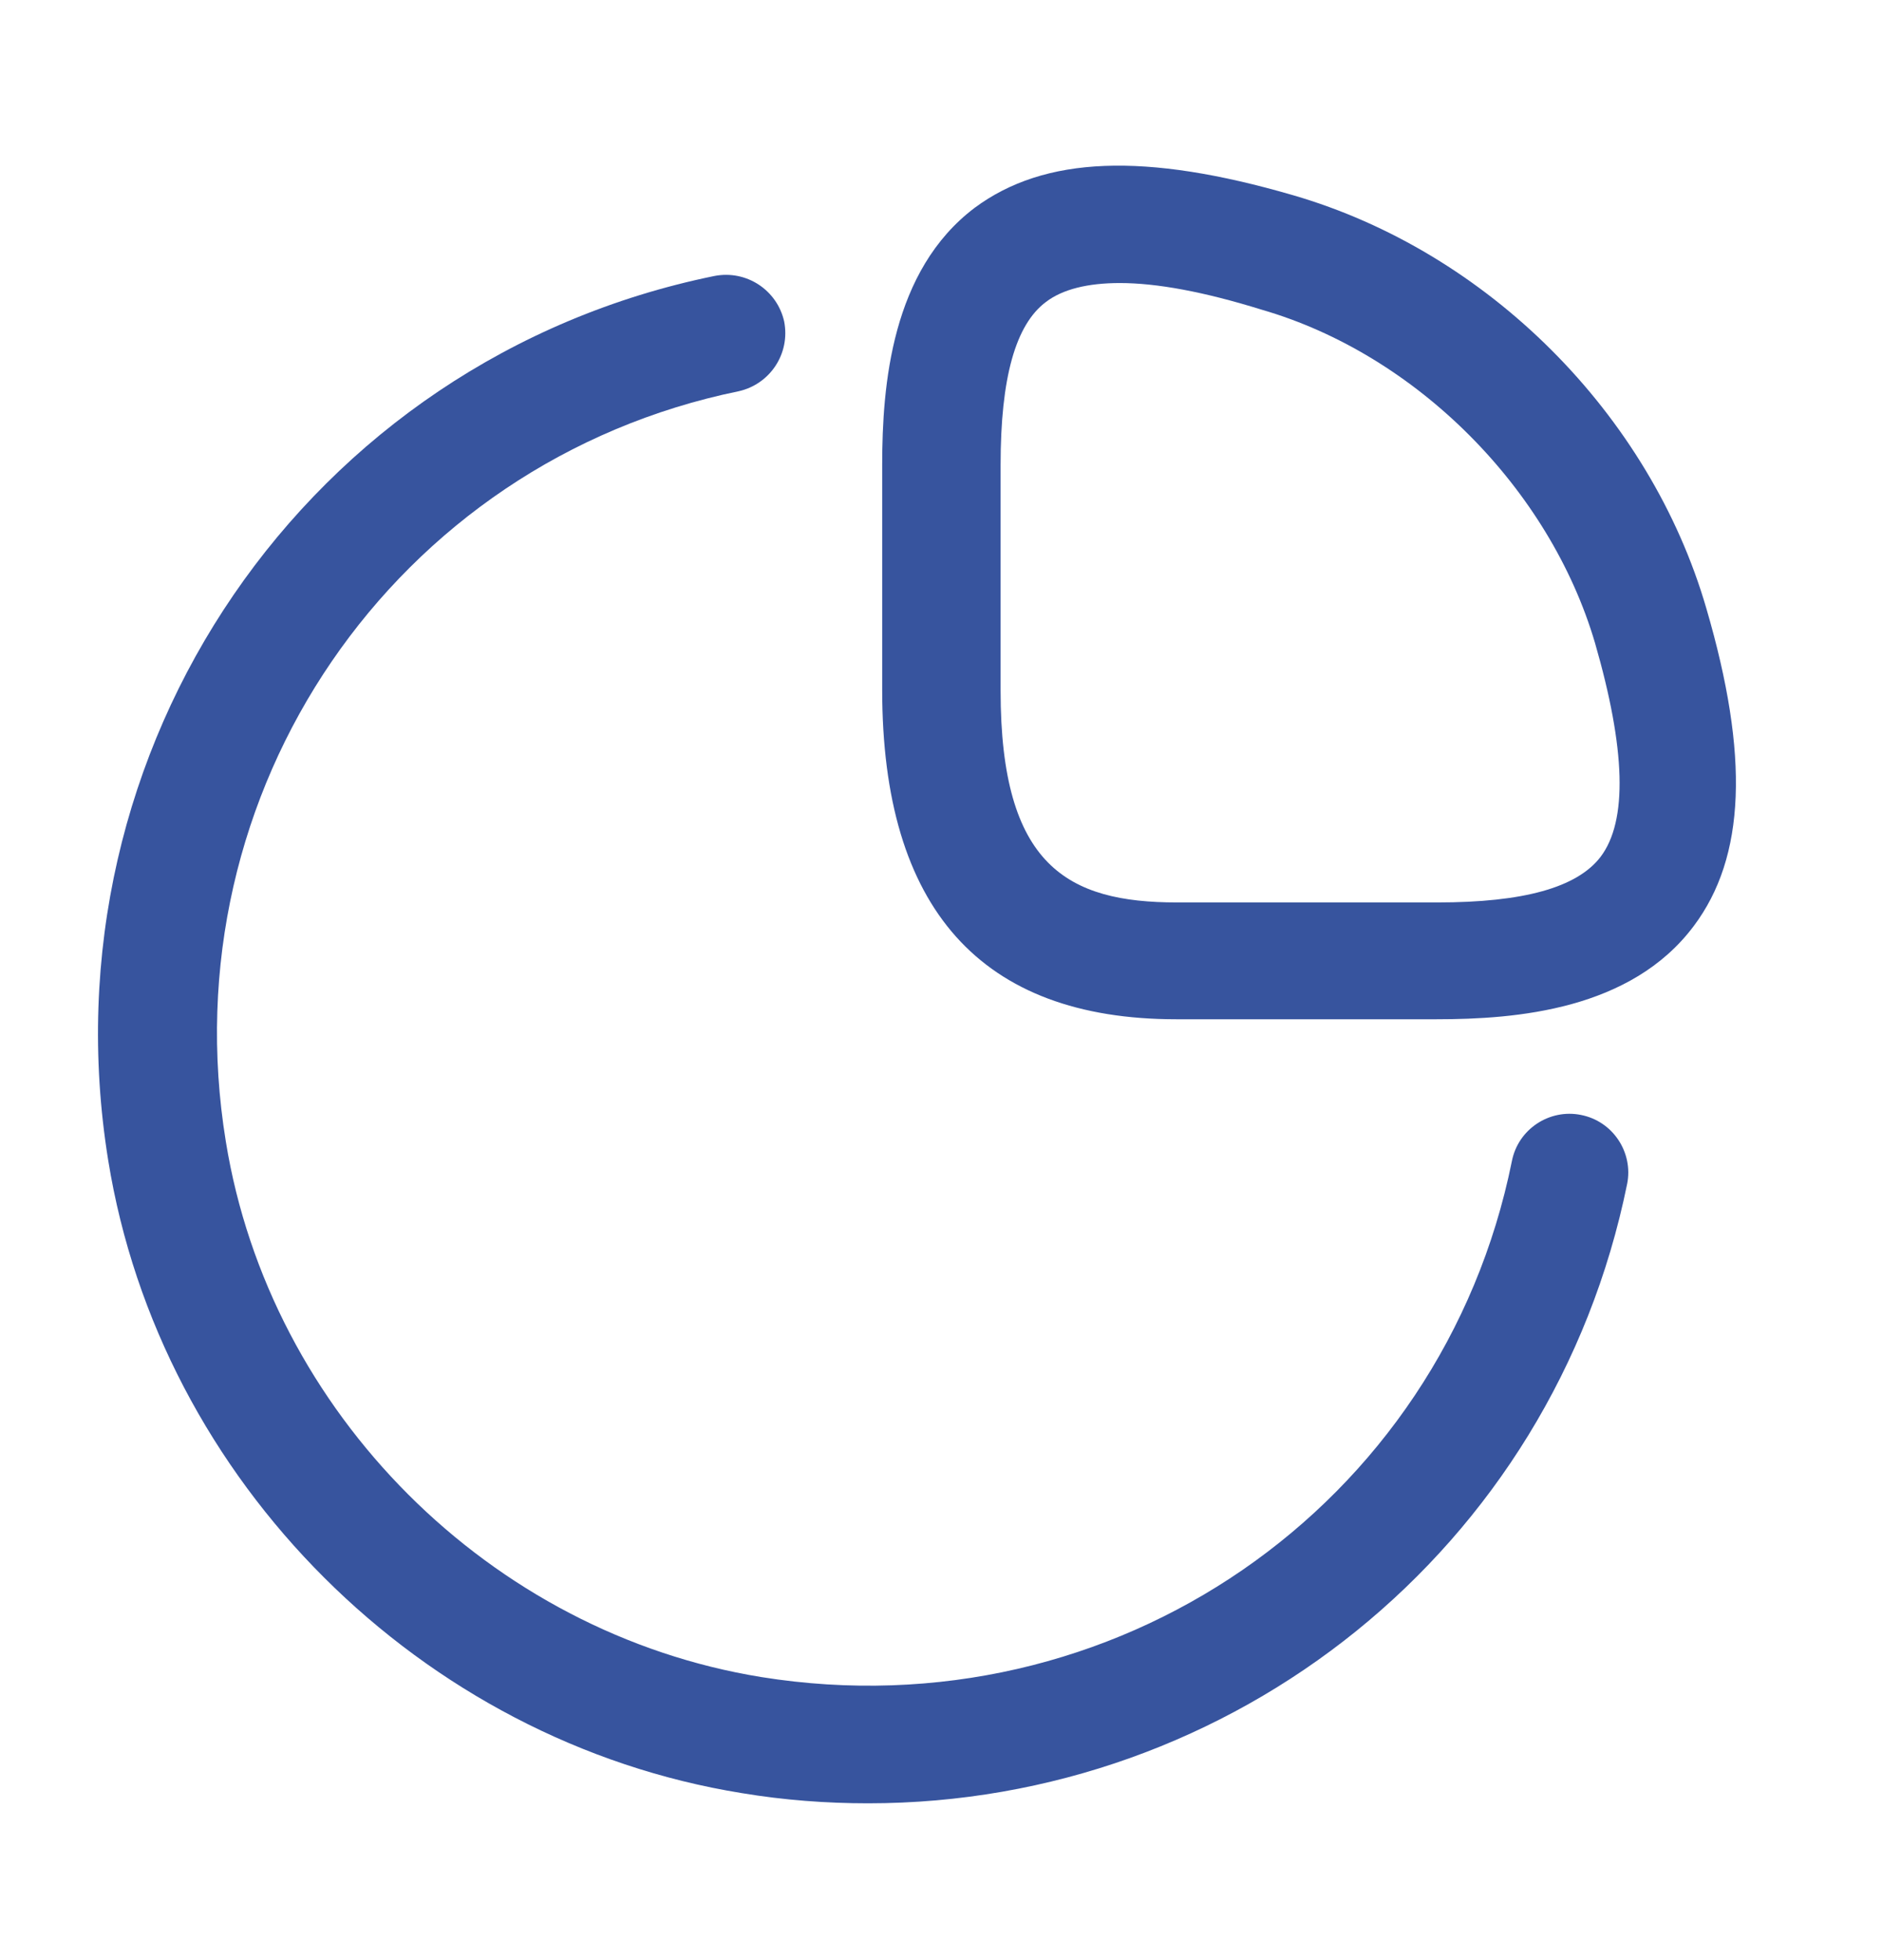 <?xml version="1.0" encoding="UTF-8"?> <svg xmlns="http://www.w3.org/2000/svg" width="24" height="25" viewBox="0 0 24 25" fill="none"><path d="M18.32 13H15C12.51 13 11.25 11.59 11.25 8.8V5.93C11.25 4.91 11.37 3.45 12.43 2.65C13.32 1.99 14.6 1.94 16.49 2.49C18.97 3.21 21.04 5.28 21.76 7.76C22.31 9.64 22.26 10.93 21.6 11.81C20.8 12.88 19.34 13 18.32 13ZM14.28 3.61C13.87 3.61 13.55 3.69 13.34 3.85C12.95 4.14 12.76 4.82 12.76 5.93V8.81C12.76 11.05 13.62 11.51 15.01 11.51H18.33C19.43 11.51 20.11 11.32 20.41 10.93C20.76 10.47 20.73 9.55 20.34 8.2C19.76 6.23 18.06 4.52 16.09 3.95C15.35 3.72 14.75 3.61 14.28 3.61Z" fill="#37549E"></path><path d="M11.07 23C10.54 23 10 22.96 9.46 22.87C5.37 22.21 2.04 18.89 1.38 14.8C0.53 9.54 3.92 4.58 9.11 3.52C9.52 3.44 9.91 3.7 10 4.1C10.08 4.51 9.82 4.9 9.42 4.99C5.03 5.89 2.15 10.09 2.88 14.56C3.44 18.02 6.25 20.83 9.71 21.39C14.2 22.11 18.39 19.22 19.28 14.81C19.36 14.4 19.76 14.14 20.16 14.22C20.57 14.3 20.83 14.7 20.75 15.1C19.8 19.77 15.72 23 11.07 23Z" fill="#37549E"></path></svg> 
